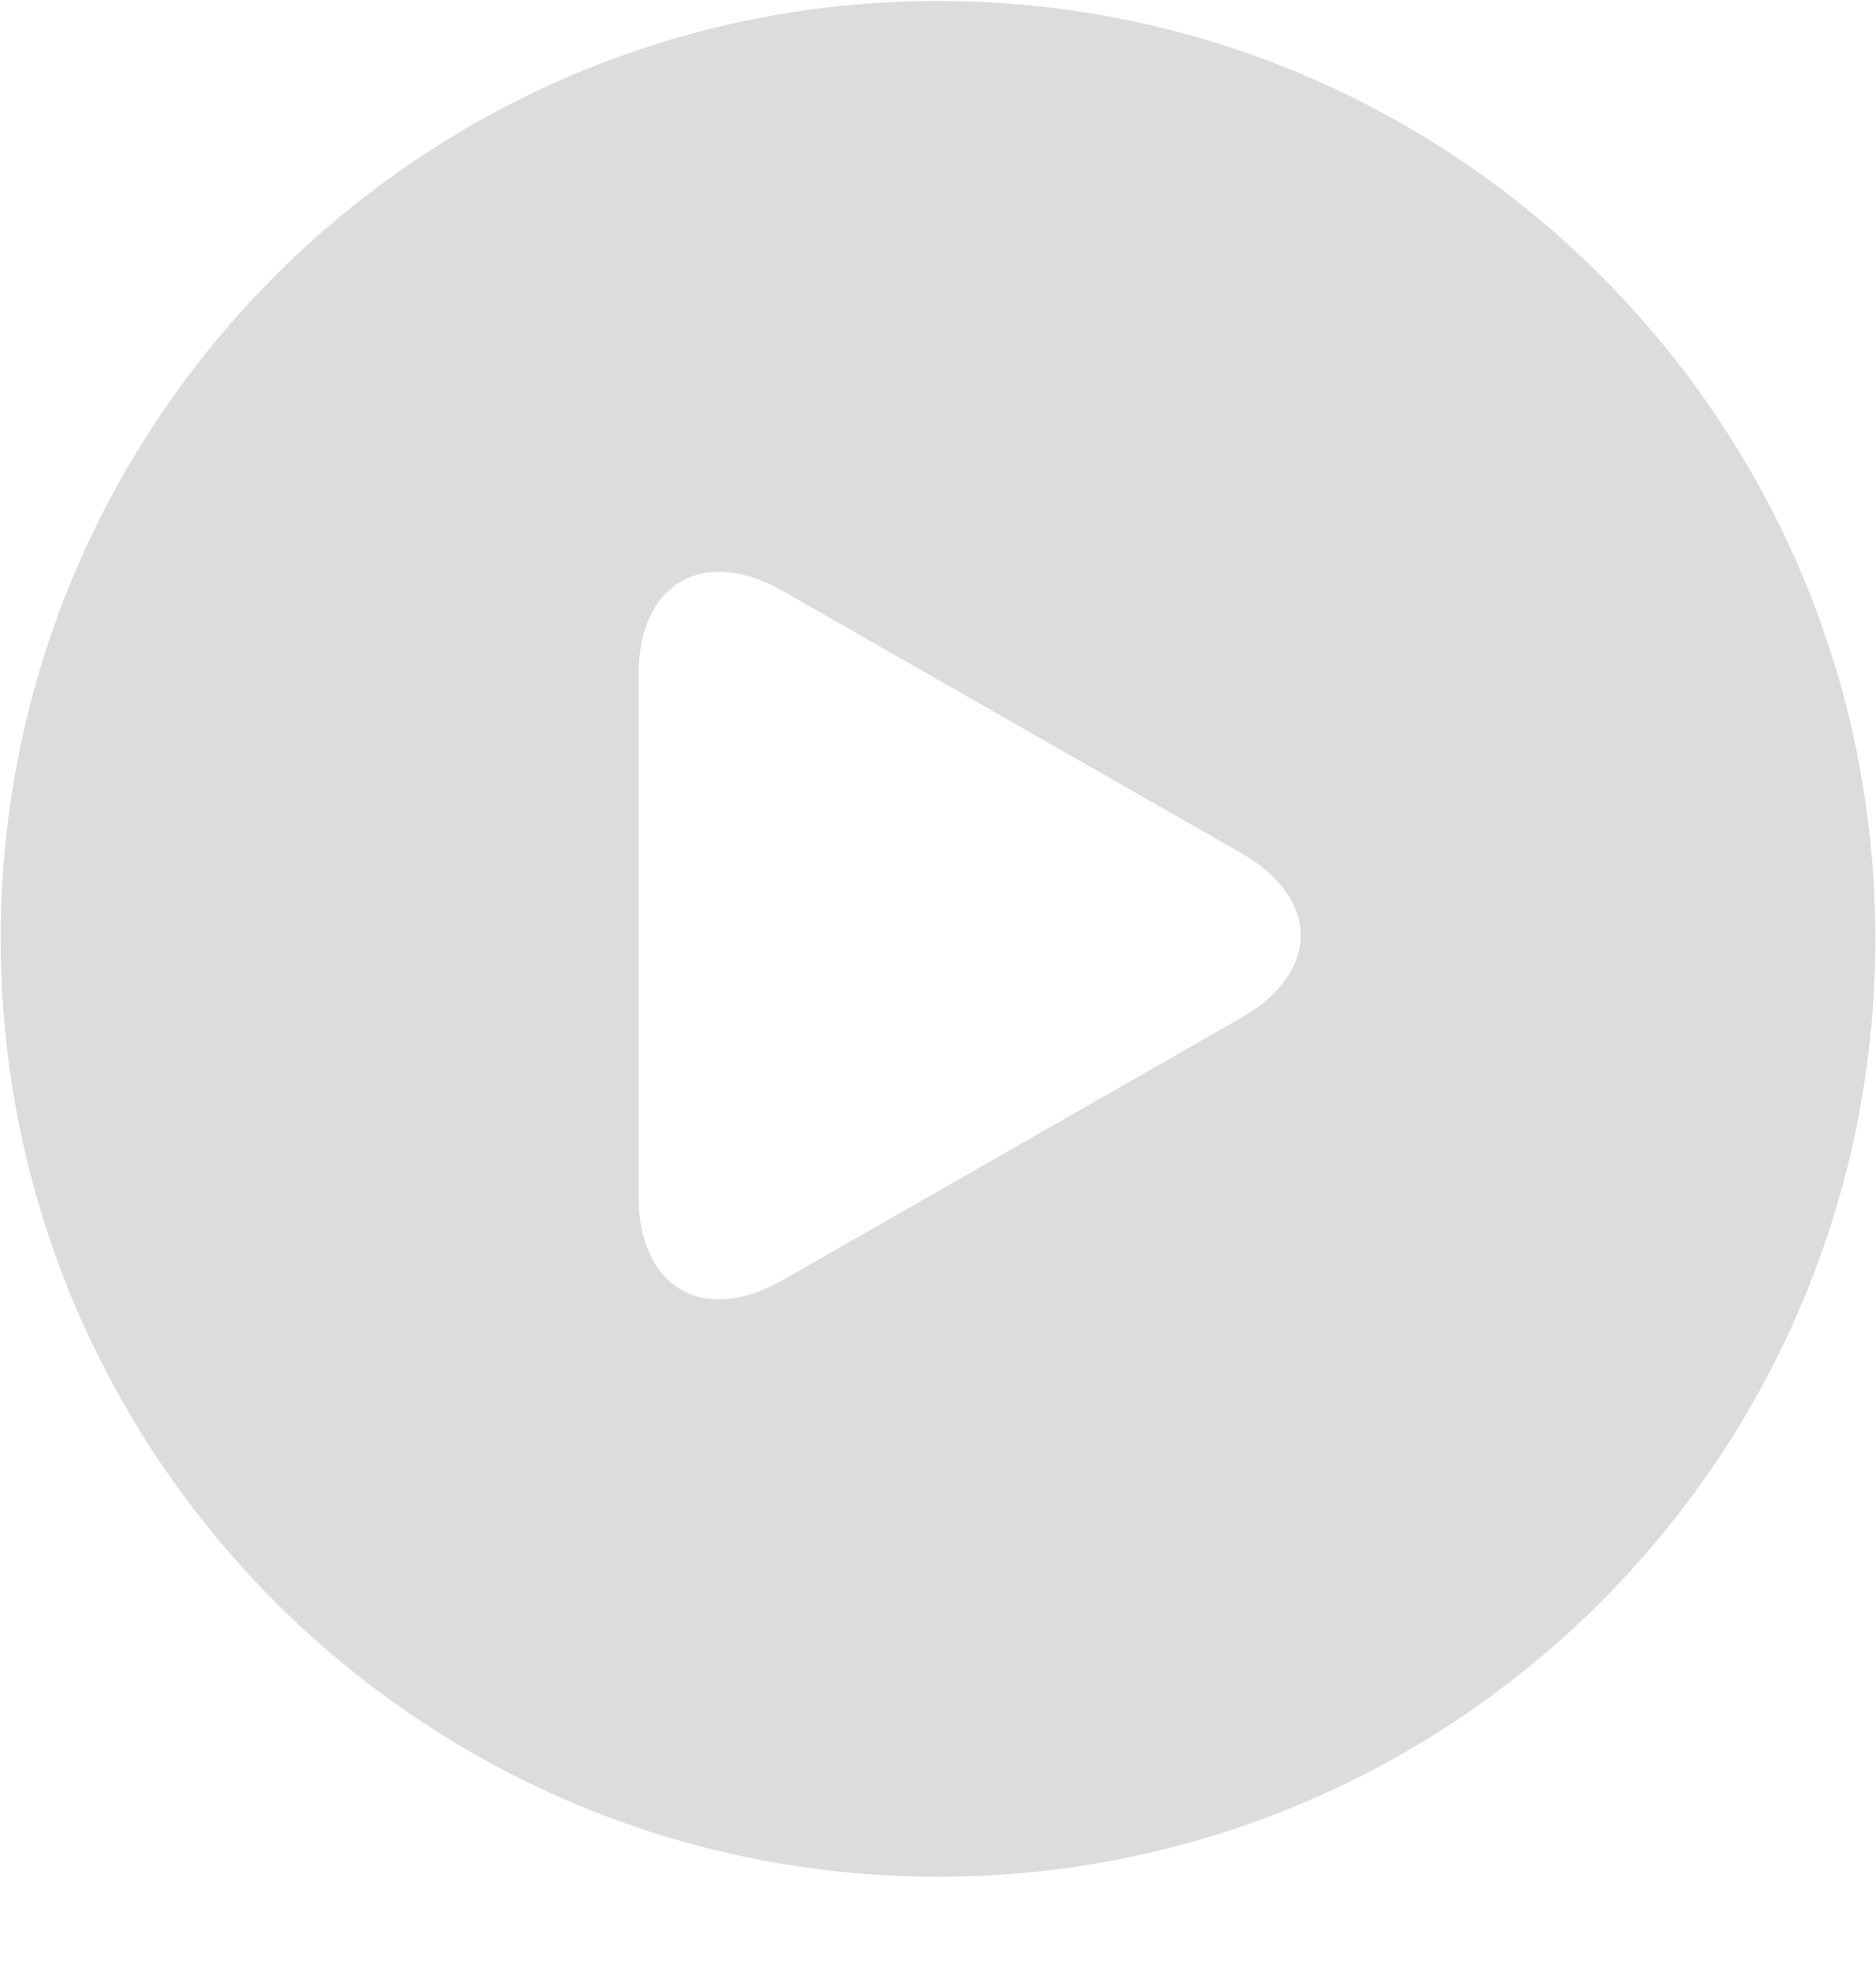 <svg width="20" height="21" viewBox="0 0 20 21" fill="none" xmlns="http://www.w3.org/2000/svg">
<path d="M10 0.01C4.482 0.01 0.007 4.484 0.007 10.003C0.007 15.521 4.482 19.996 10 19.996C15.518 19.996 19.993 15.521 19.993 10.003C19.993 4.484 15.518 0.01 10 0.01ZM13.232 10.845L8.344 13.639C7.499 14.122 6.808 13.721 6.808 12.748V7.187C6.808 6.214 7.499 5.813 8.344 6.296L13.234 9.09C14.078 9.573 14.078 10.362 13.232 10.845Z" fill="#DCDCDC"/>
</svg>
